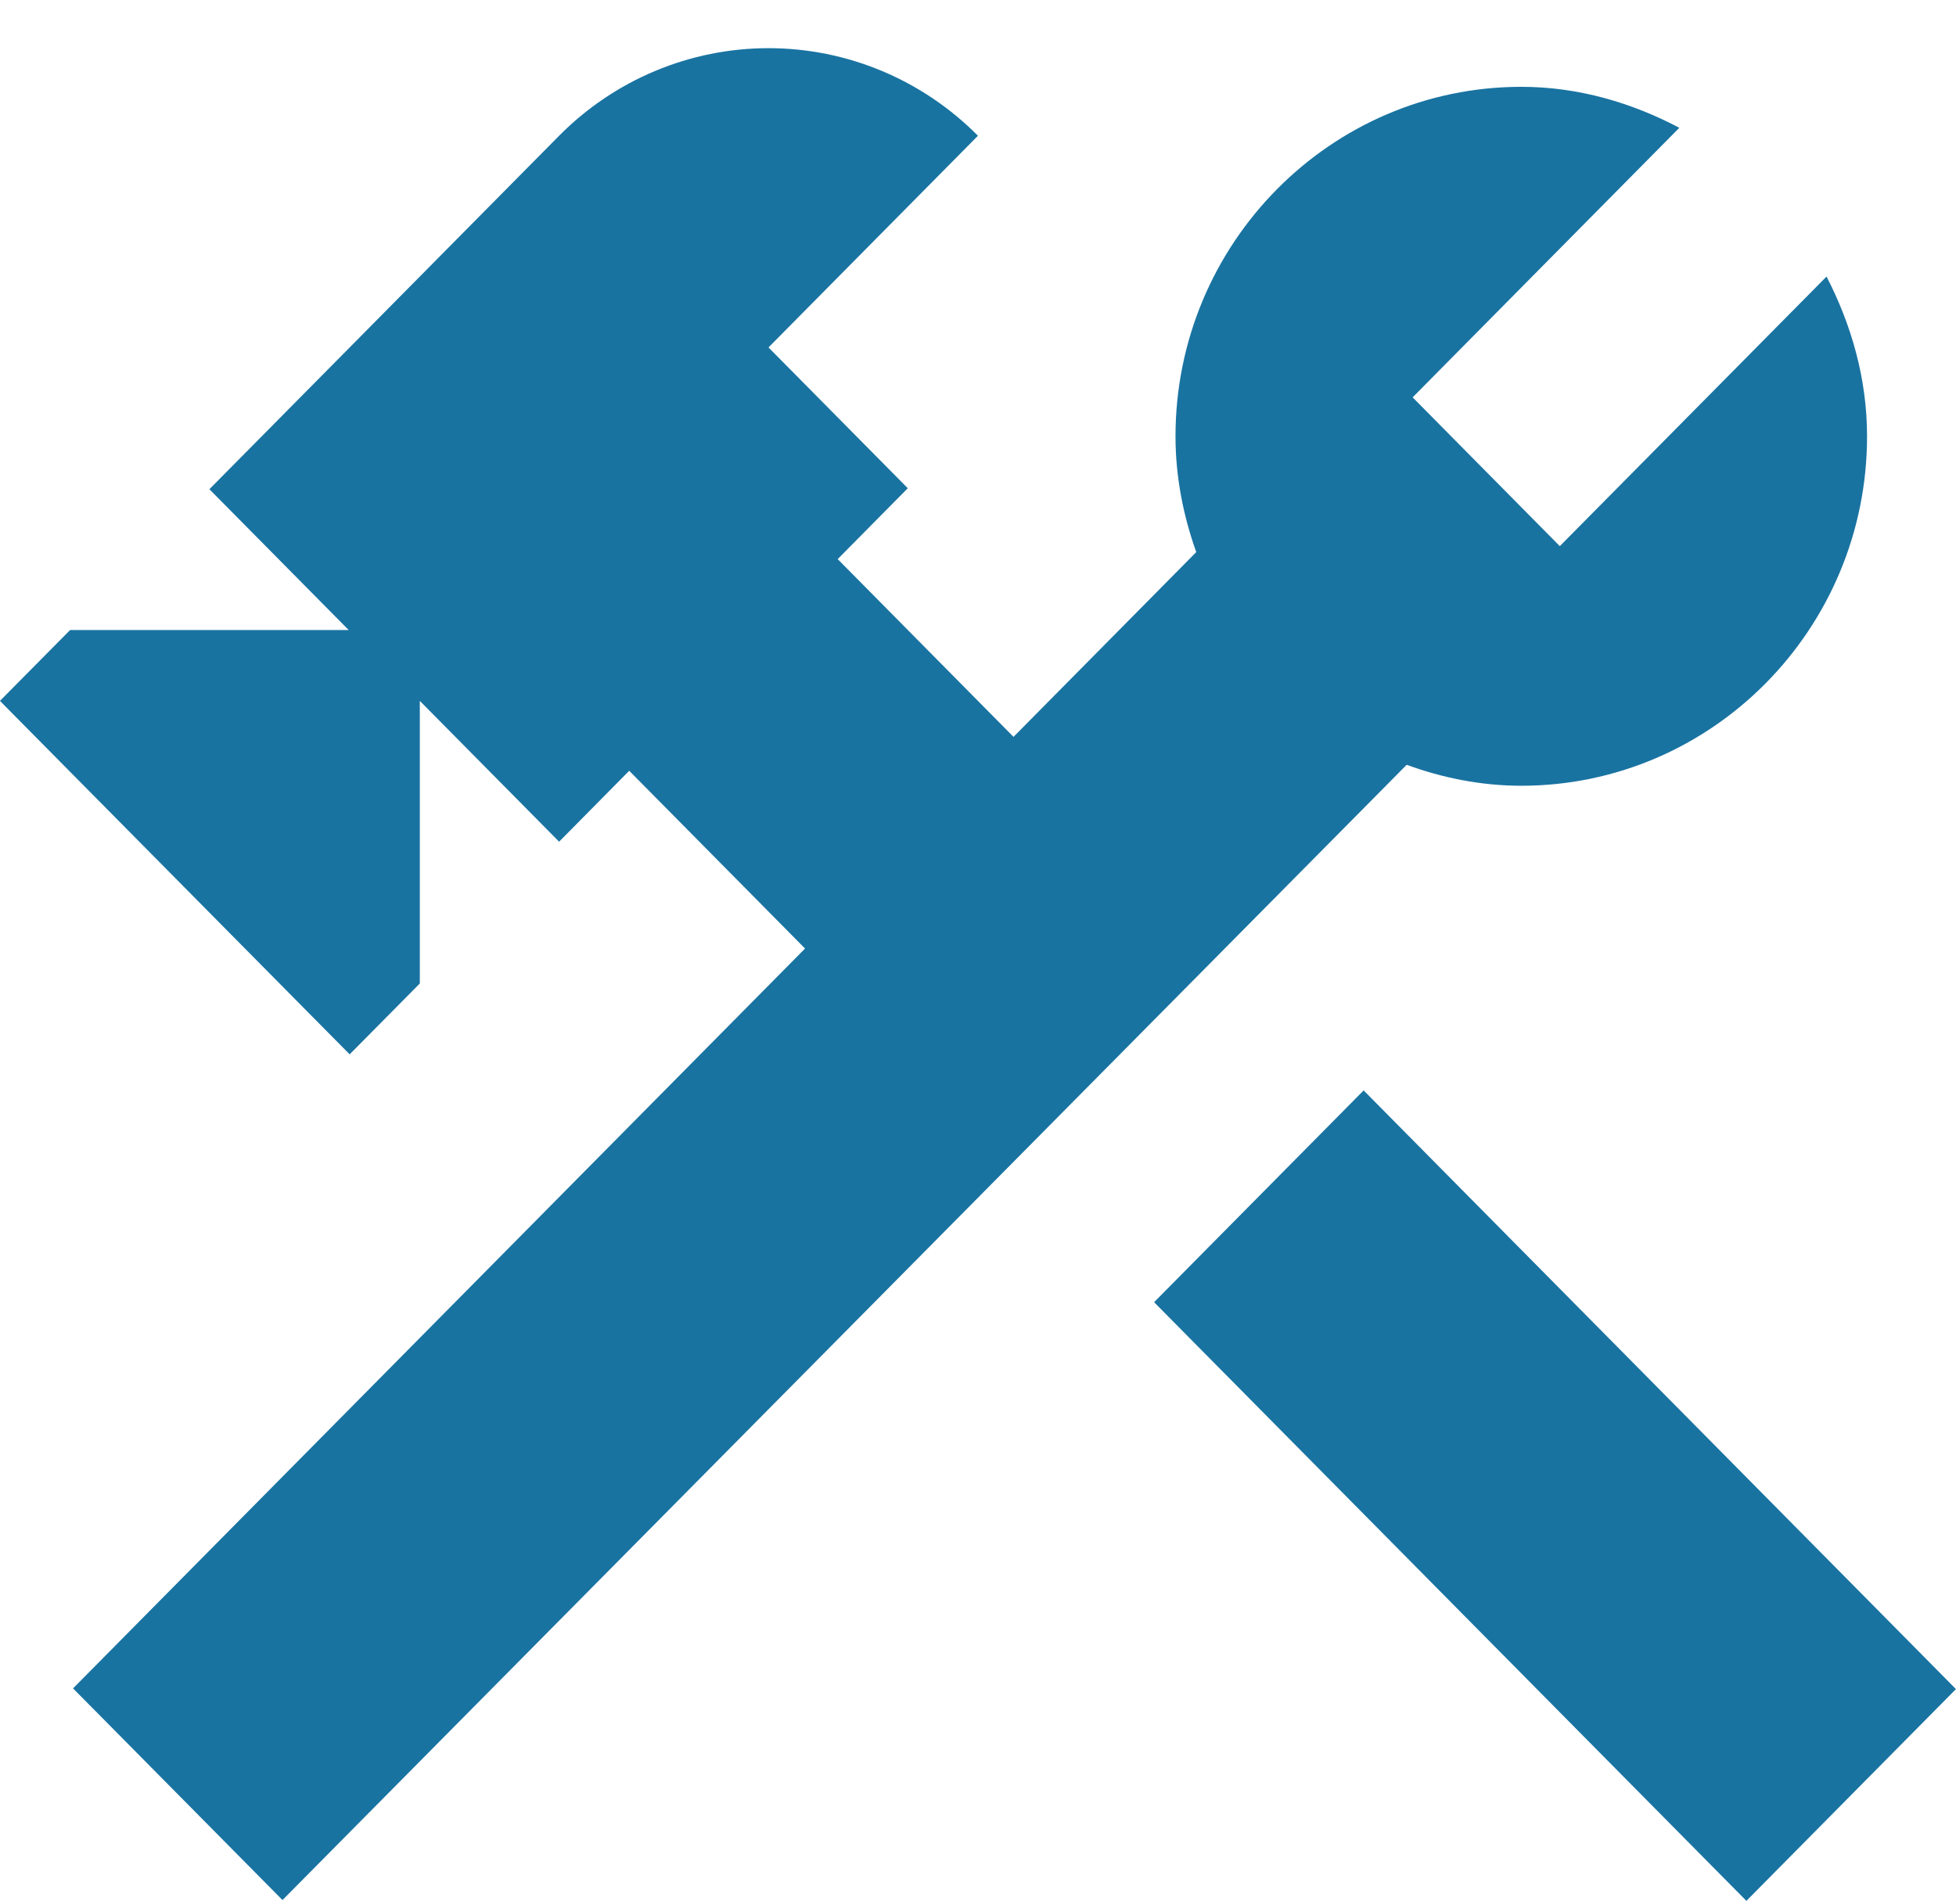 <?xml version="1.0" encoding="UTF-8"?> <svg xmlns="http://www.w3.org/2000/svg" width="38" height="37" viewBox="0 0 38 37" fill="none"><path d="M22.421 25.303L26.492 21.188L37.999 32.821L33.928 36.936L22.421 25.303ZM29.555 15.268C33.259 15.268 36.272 12.222 36.272 8.478C36.272 7.353 35.965 6.305 35.485 5.374L30.303 10.612L27.444 7.721L32.625 2.483C31.704 1.998 30.668 1.687 29.555 1.687C25.851 1.687 22.837 4.733 22.837 8.478C22.837 9.273 22.991 10.03 23.24 10.728L19.69 14.318L16.274 10.864L17.636 9.487L14.93 6.751L18.999 2.638C17.919 1.548 16.456 0.936 14.93 0.936C13.405 0.936 11.941 1.548 10.862 2.638L4.068 9.506L6.774 12.242H1.362L-0.001 13.619L6.793 20.487L8.156 19.11V13.619L10.862 16.355L12.224 14.977L15.64 18.431L1.419 32.807L5.488 36.92L27.328 14.861C28.019 15.113 28.768 15.268 29.555 15.268Z" fill="#1973A1"></path></svg> 
